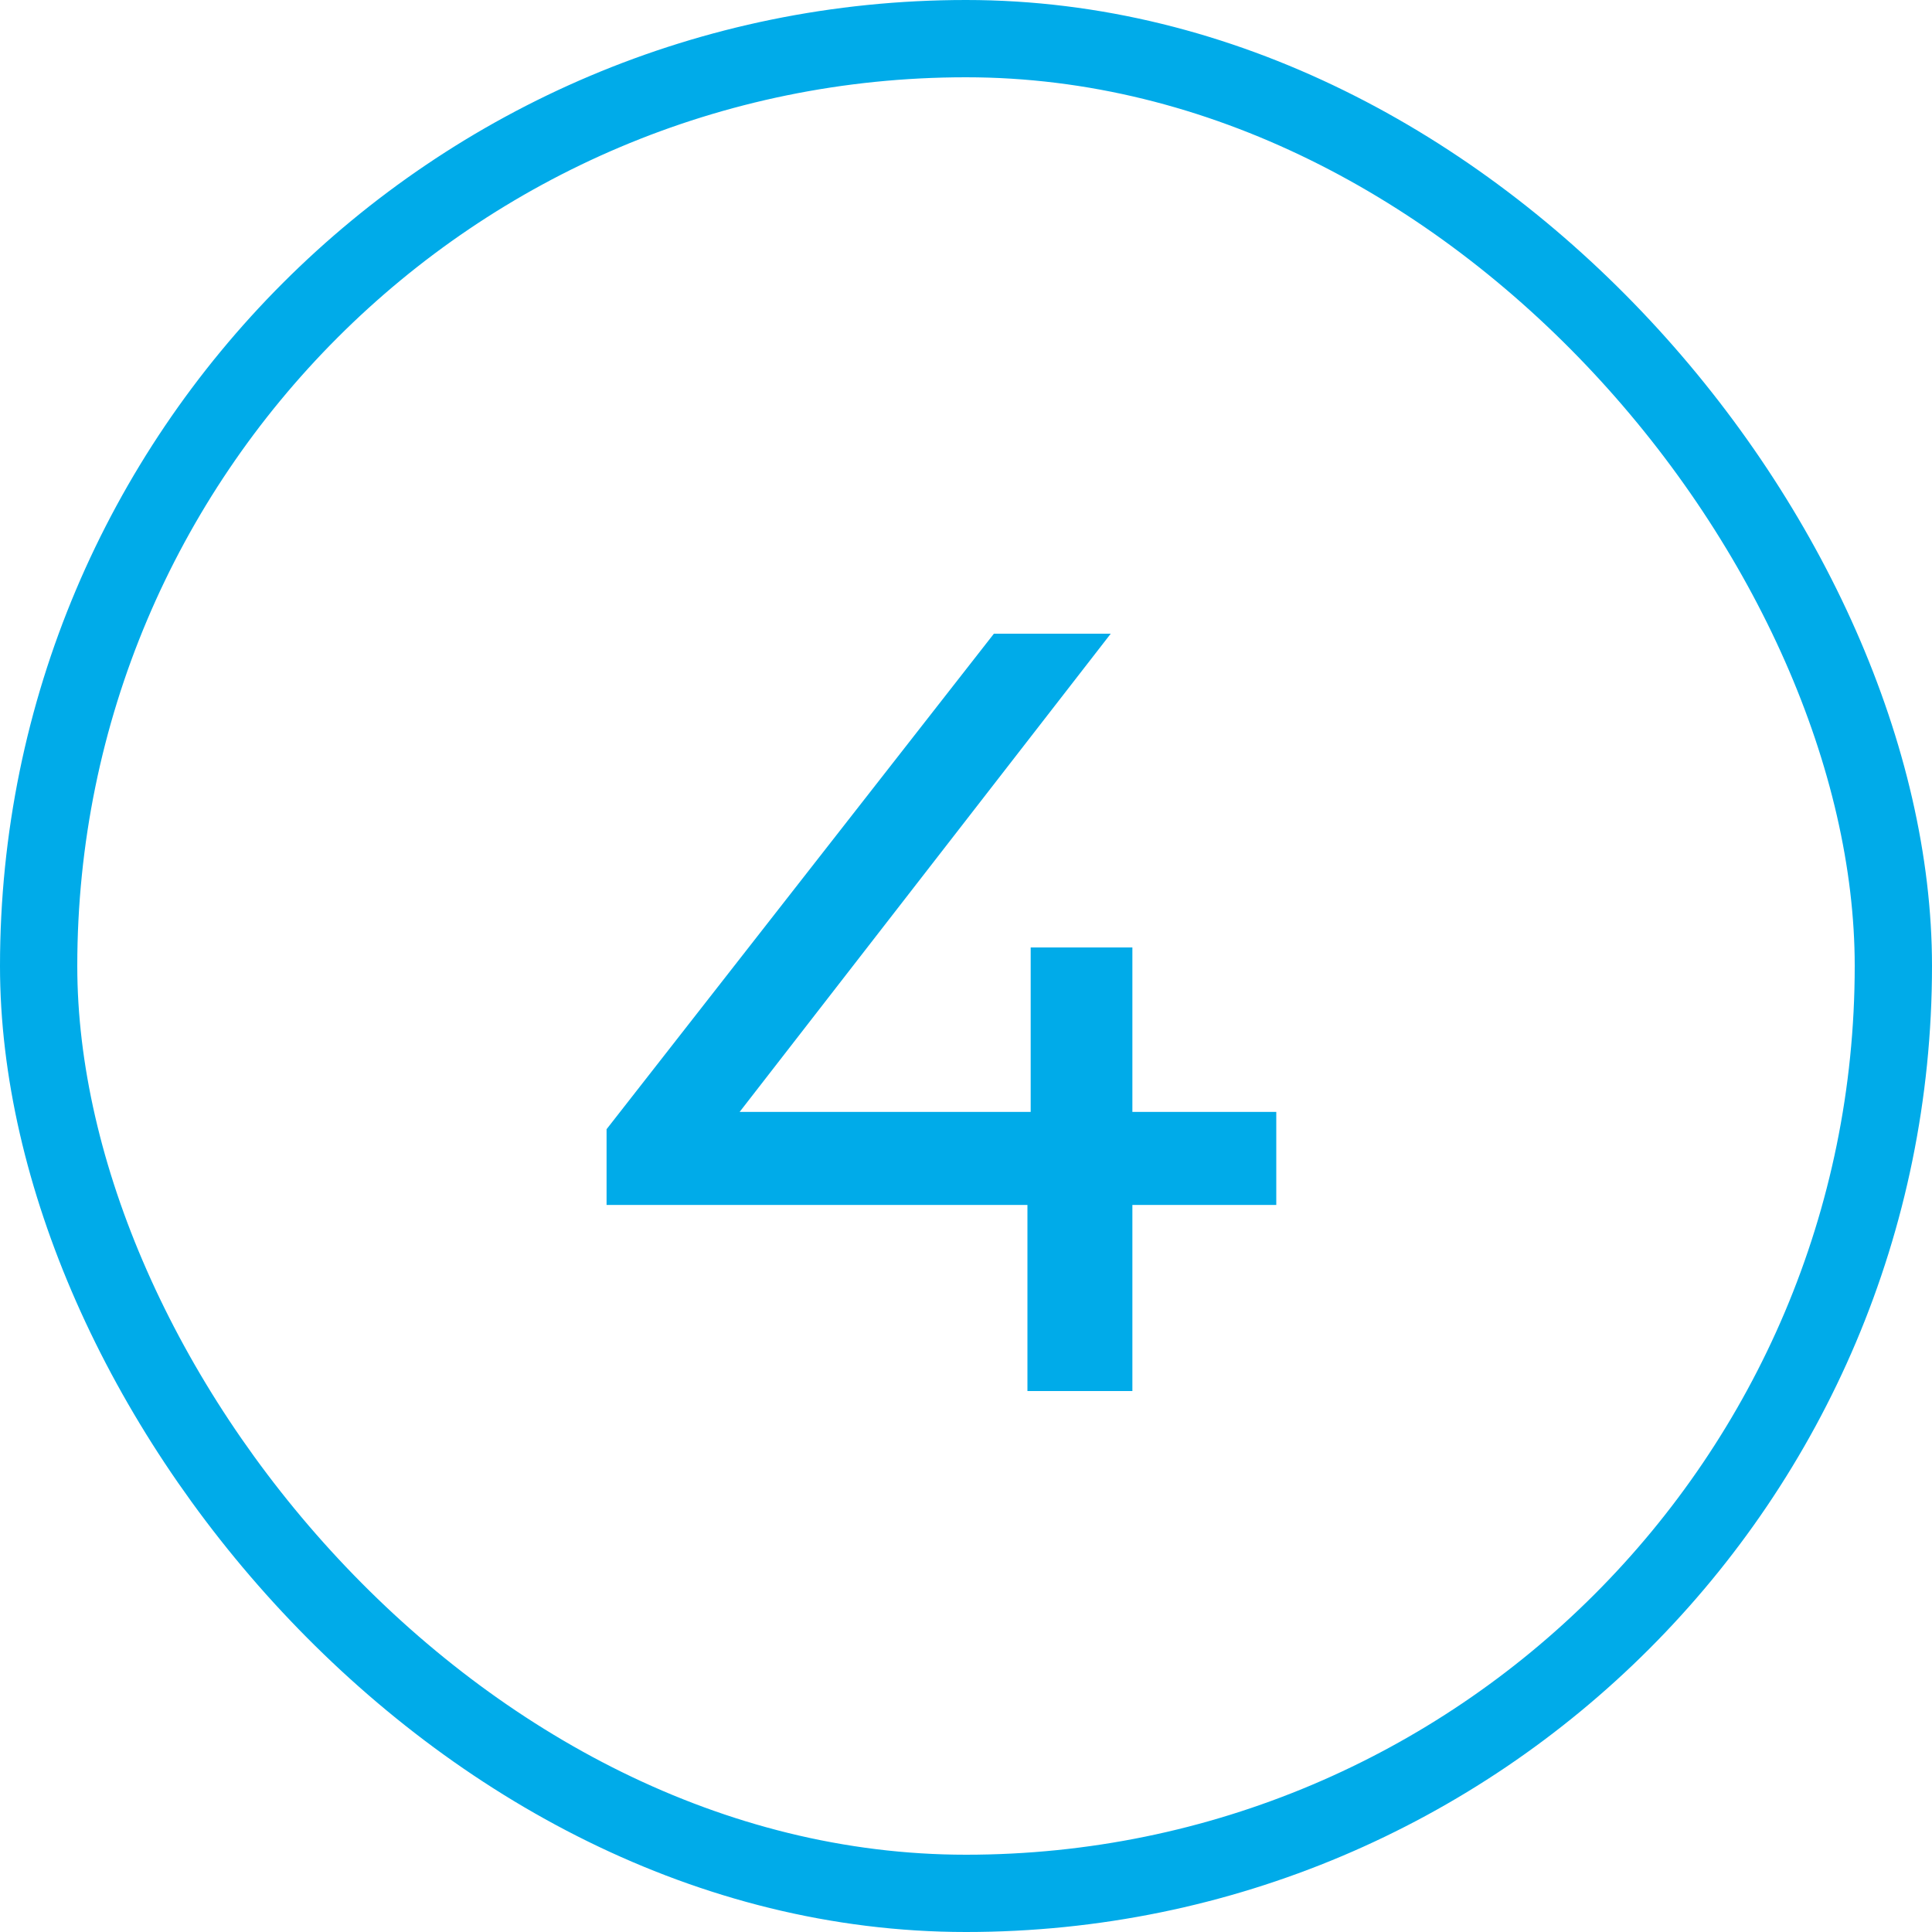 <?xml version="1.0" encoding="UTF-8"?> <svg xmlns="http://www.w3.org/2000/svg" width="25" height="25" viewBox="0 0 25 25" fill="none"><path d="M16.515 15.592H14.653V18H13.295V15.592H7.849V14.612L12.861 8.2H14.373L9.571 14.388H13.337V12.26H14.653V14.388H16.515V15.592Z" fill="#00ABE9"></path><rect x="0.5" y="0.5" width="24" height="24" rx="12" stroke="#00ABE9"></rect></svg> 